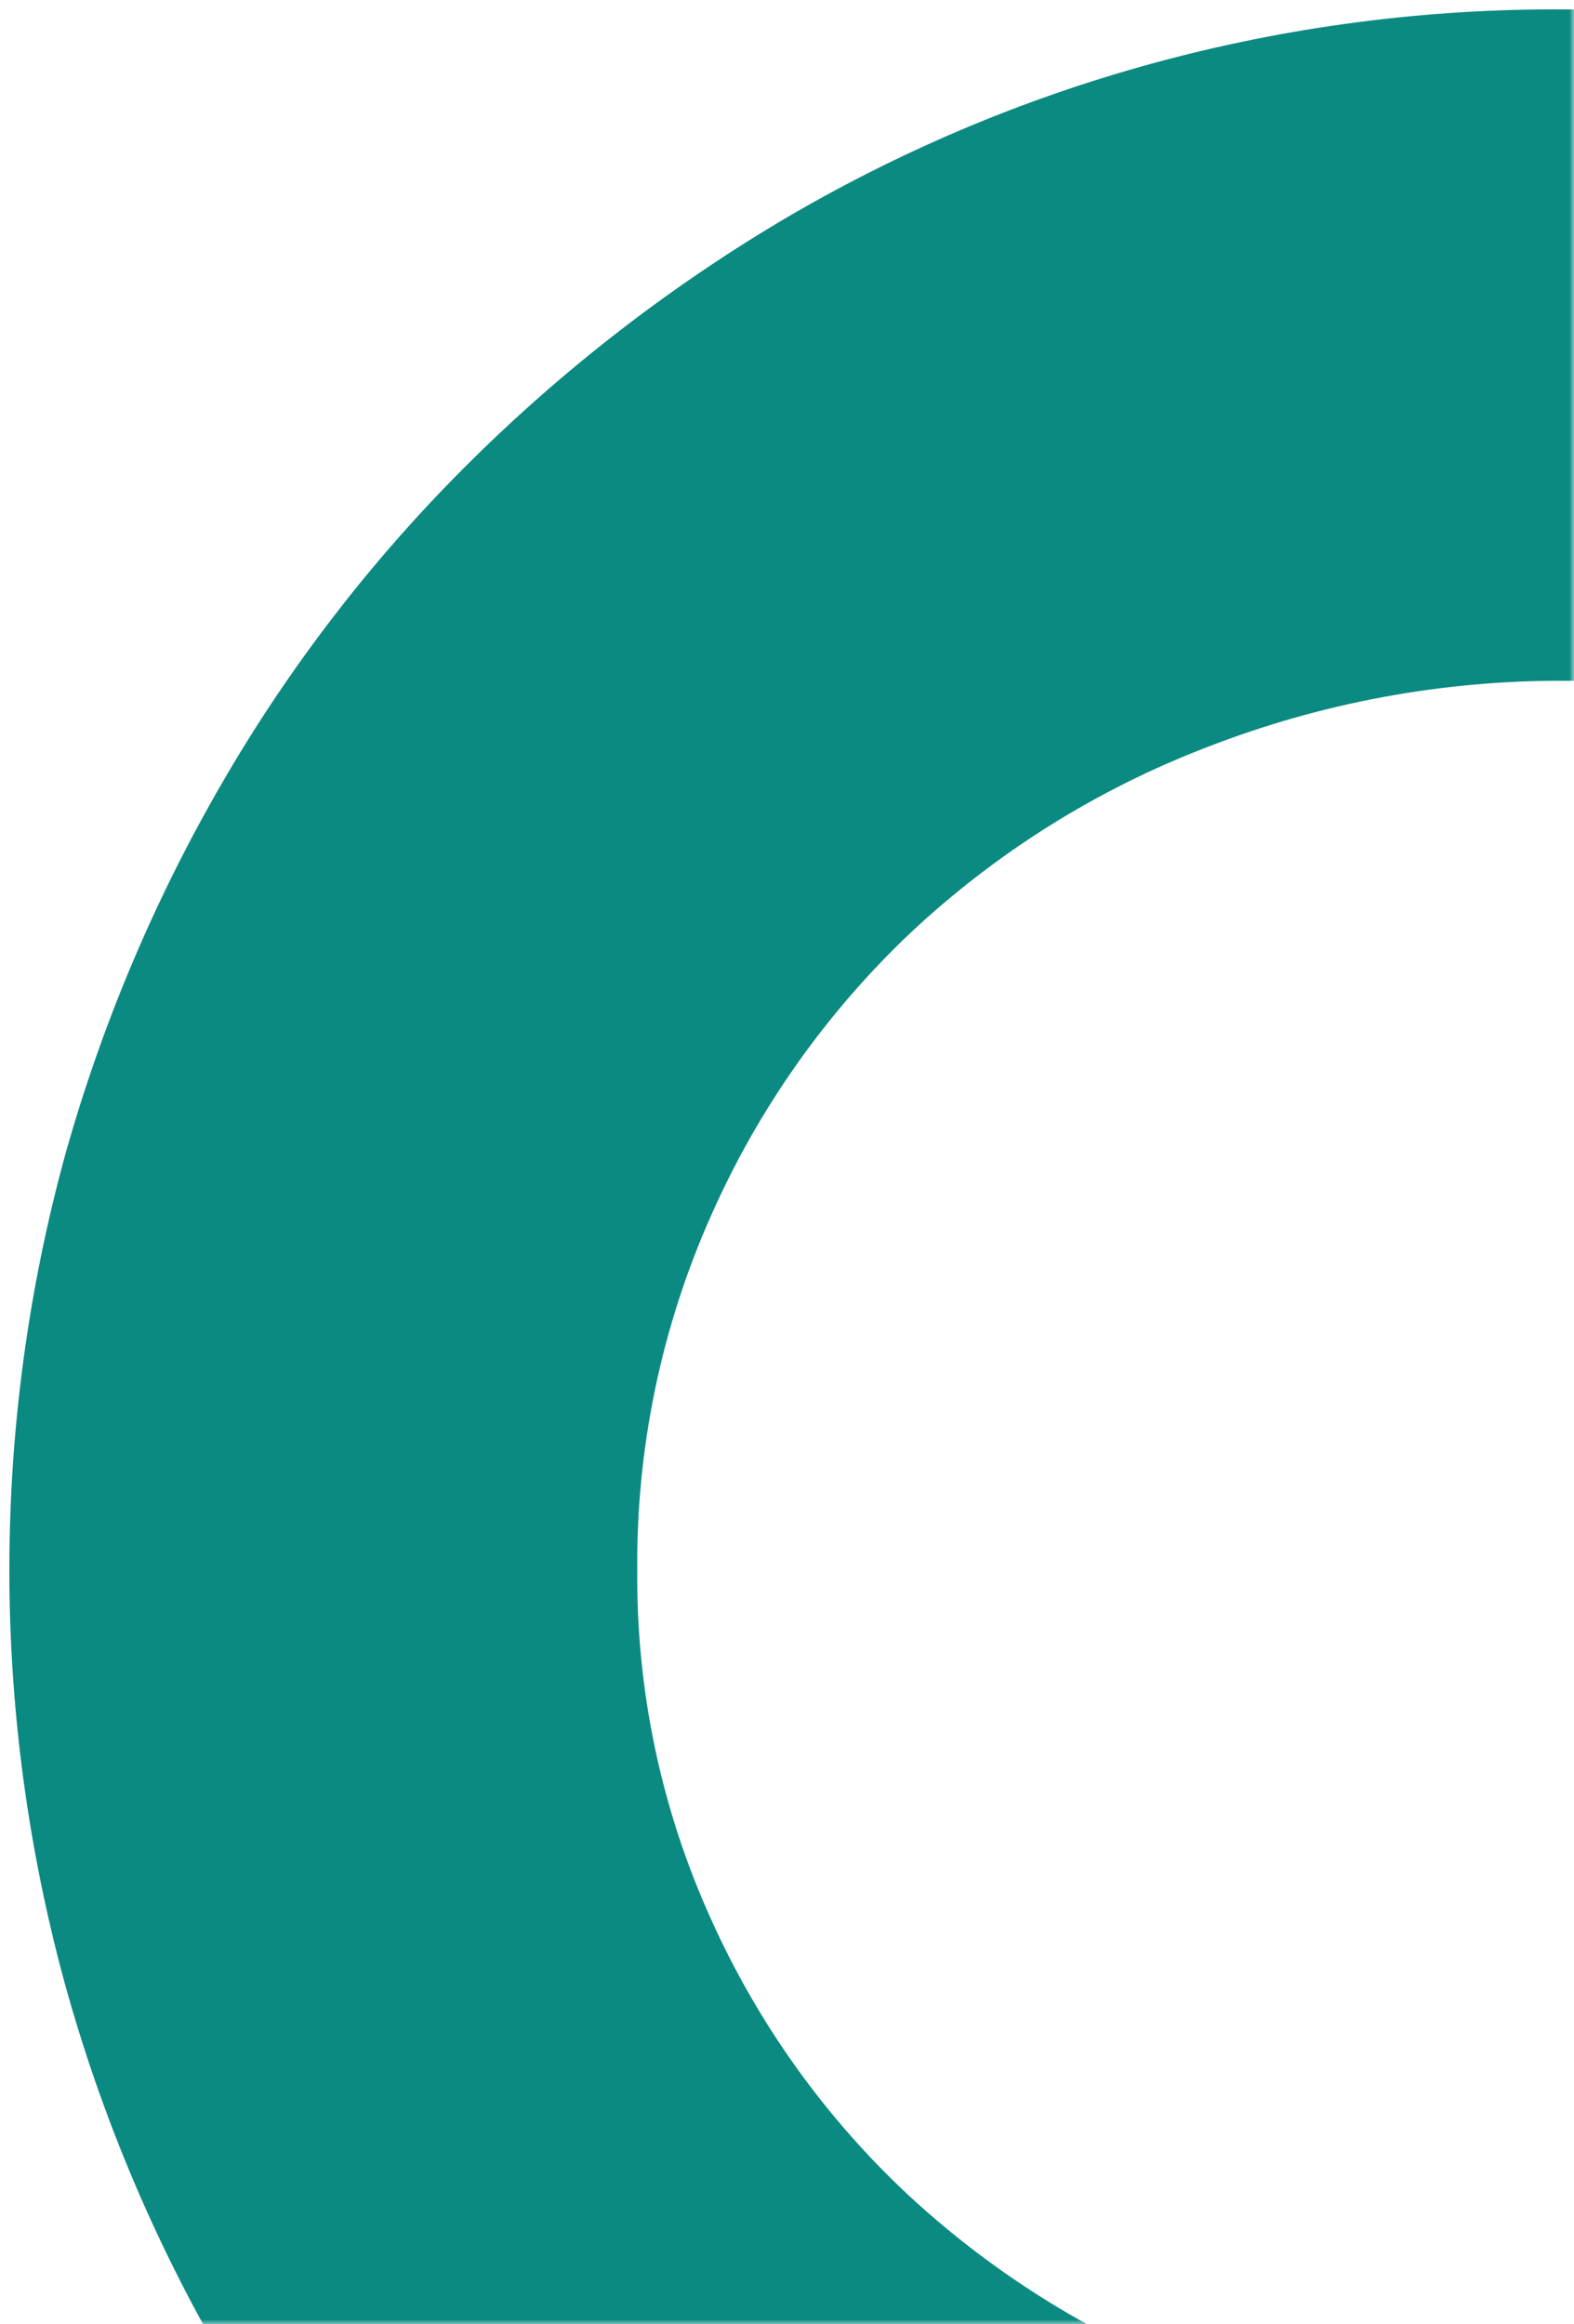 <svg width="168" height="248" viewBox="0 0 168 248" fill="none" xmlns="http://www.w3.org/2000/svg">
<mask id="mask0_117_13" style="mask-type:alpha" maskUnits="userSpaceOnUse" x="0" y="0" width="168" height="248">
<rect width="168" height="248" fill="#FF0000"/>
</mask>
<g mask="url(#mask0_117_13)">
<path d="M168 260.687L167.25 260.687C154.103 260.839 141.043 258.523 128.746 253.859C117.075 249.467 106.356 242.867 97.171 234.418C88.187 226.086 80.963 216.032 75.927 204.851C70.615 193.176 67.916 180.477 68.019 167.646C67.892 154.551 70.59 141.583 75.927 129.631C80.953 118.292 88.174 108.065 97.171 99.543C106.323 90.966 117.046 84.247 128.746 79.754C140.981 74.98 154.005 72.566 167.134 72.637L168 72.637L168 1.005L167.25 1.005C152.277 0.889 137.36 2.836 122.916 6.791C109.007 10.605 95.669 16.268 83.259 23.629C71.026 30.924 59.742 39.709 49.662 49.782C39.568 59.861 30.835 71.221 23.686 83.573C16.46 96.045 10.835 109.381 6.945 123.266C-0.982 152.221 -0.982 182.781 6.945 211.736C10.799 225.67 16.425 239.05 23.686 251.545C30.867 263.823 39.598 275.122 49.662 285.162C59.742 295.236 71.026 304.02 83.259 311.315C95.678 318.674 109.012 324.355 122.916 328.211C137.365 332.139 152.279 334.085 167.25 333.997L168 333.997L168 260.687Z" fill="#0B8A81"/>
</g>
</svg>
